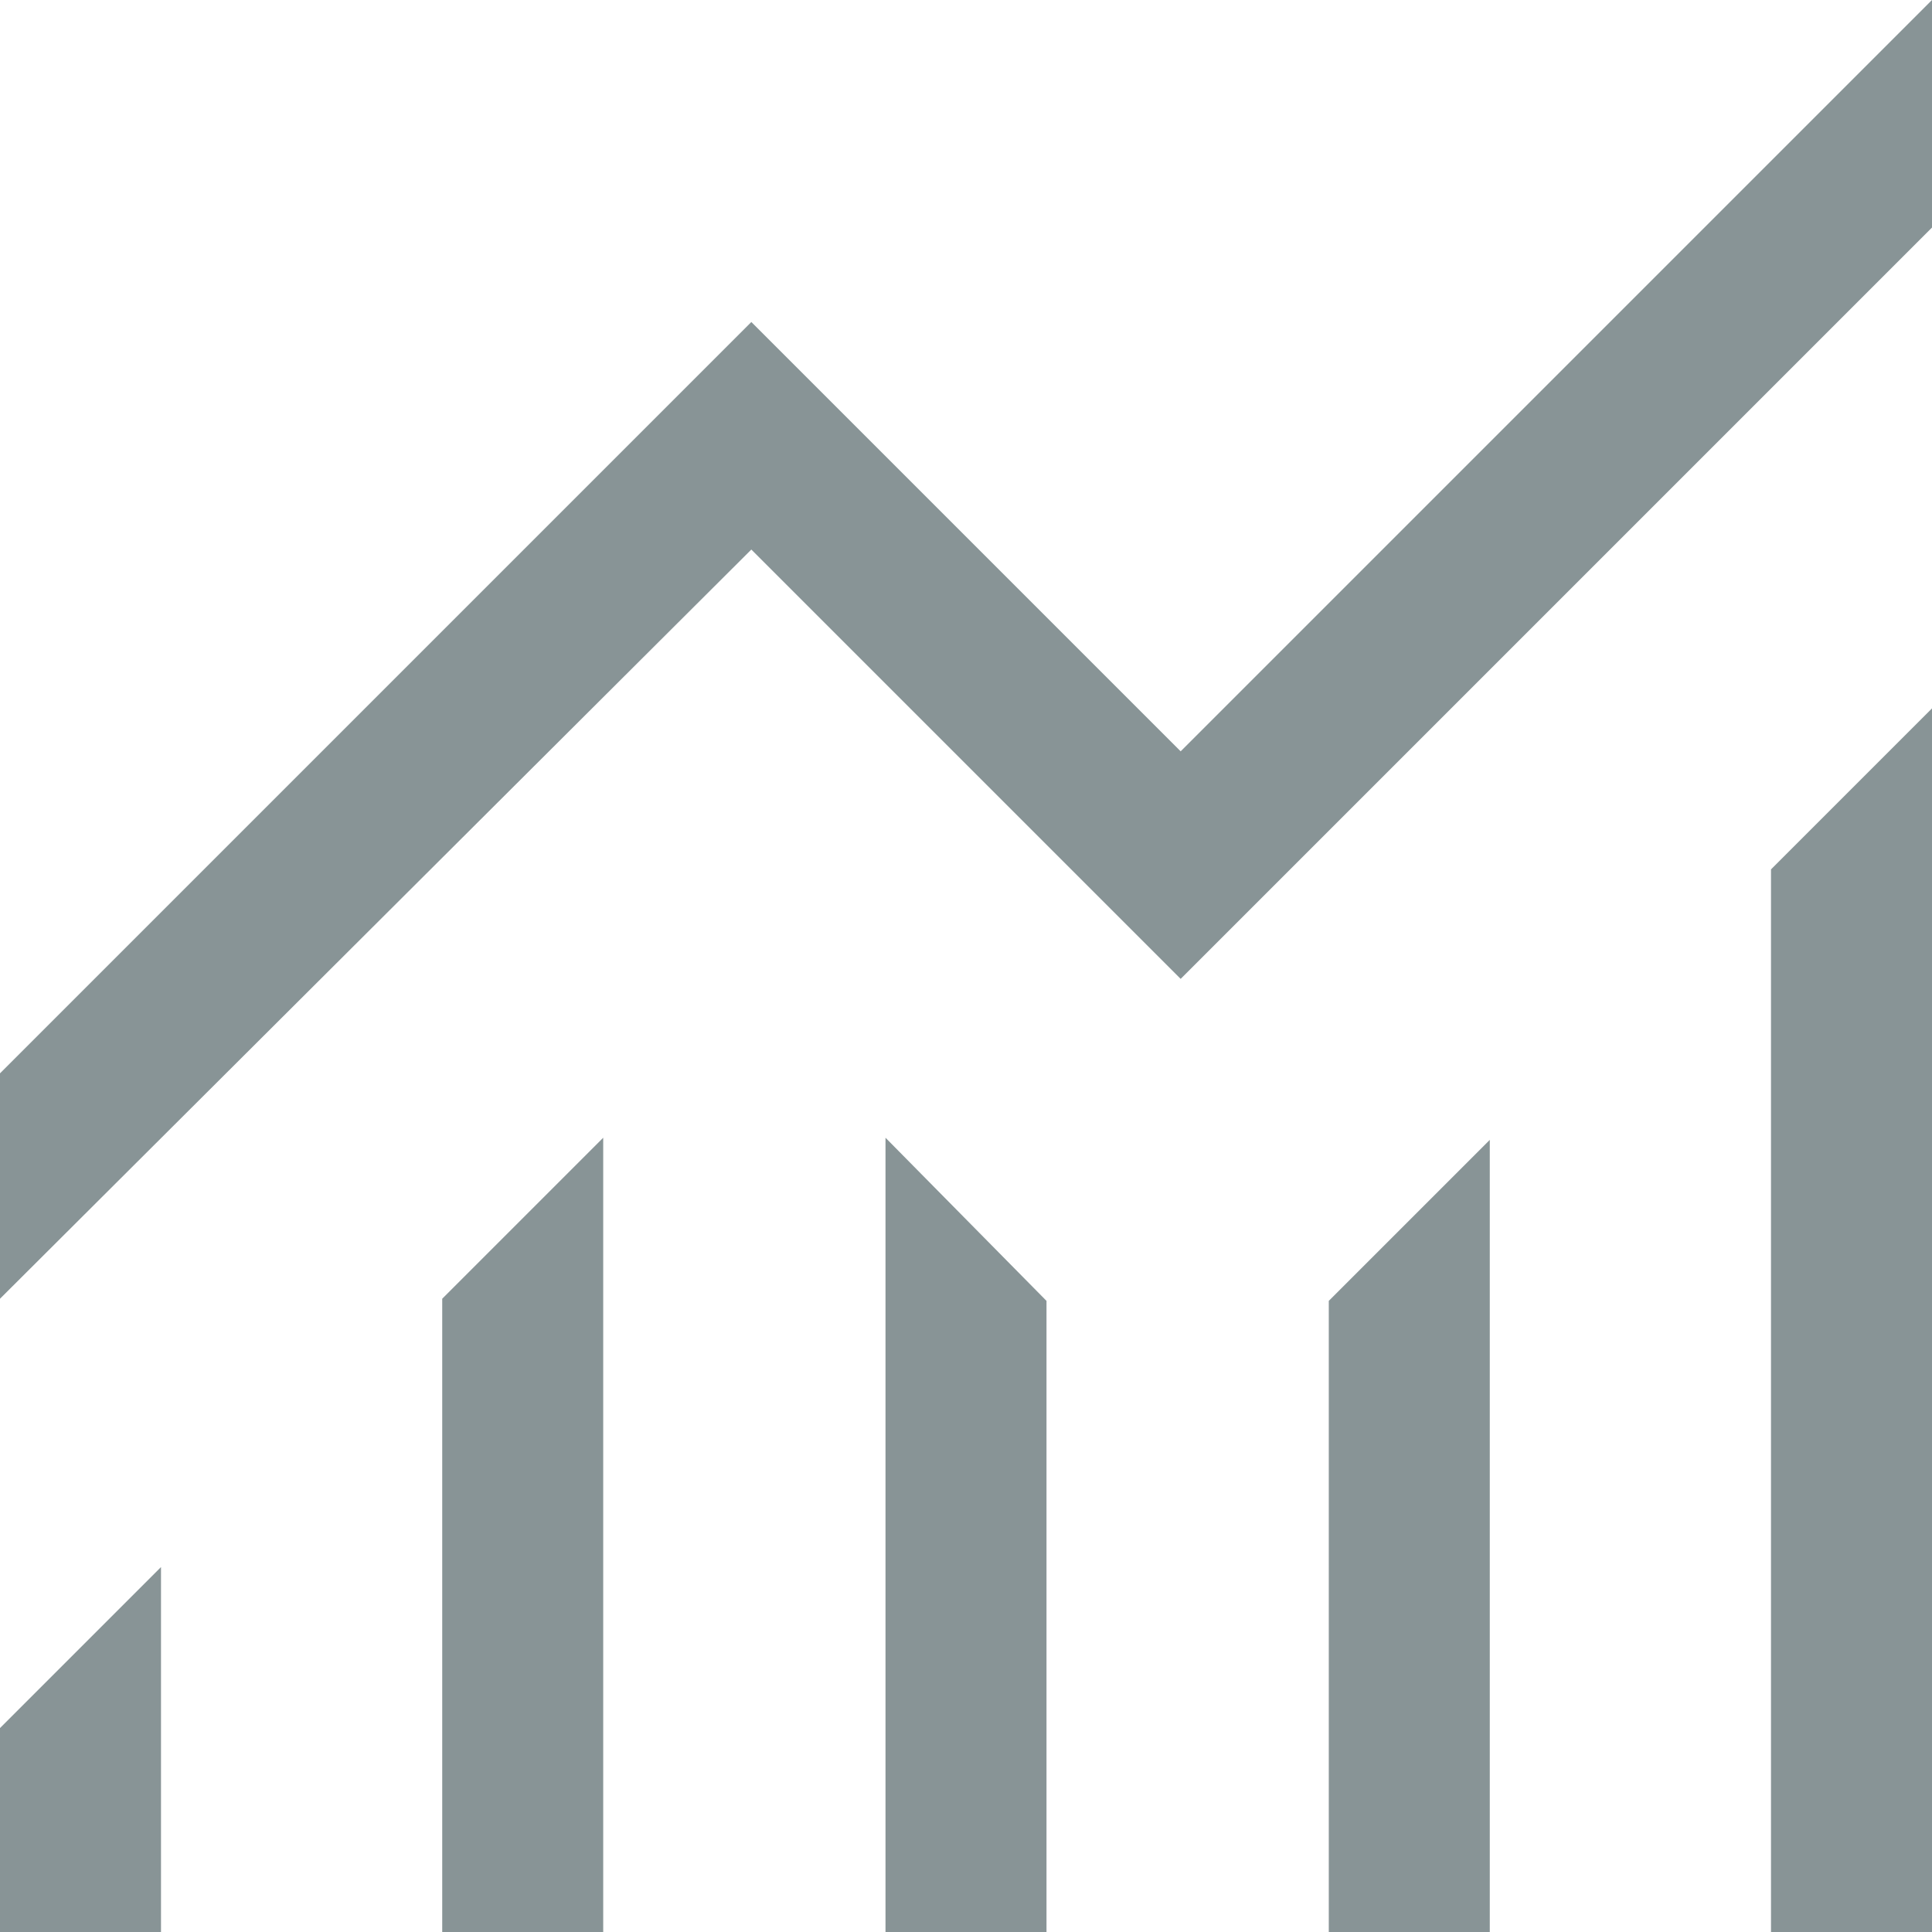 <svg id="Capa_1" data-name="Capa 1" xmlns="http://www.w3.org/2000/svg" viewBox="0 0 18 18"><defs><style>.cls-1{fill:#889496;}</style></defs><path class="cls-1" d="M0,18V16.1l1.5-1.5V18Zm4.12,0V12.1l1.5-1.5V18Zm4.13,0V10.6l1.5,1.52V18Zm4.13,0V12.12l1.5-1.5V18Zm4.12,0V8.1L18,6.6V18ZM0,12.1V10L7,3l4,4,7-7V2.12l-7,7-4-4Z" transform="translate(0 0)"/></svg>